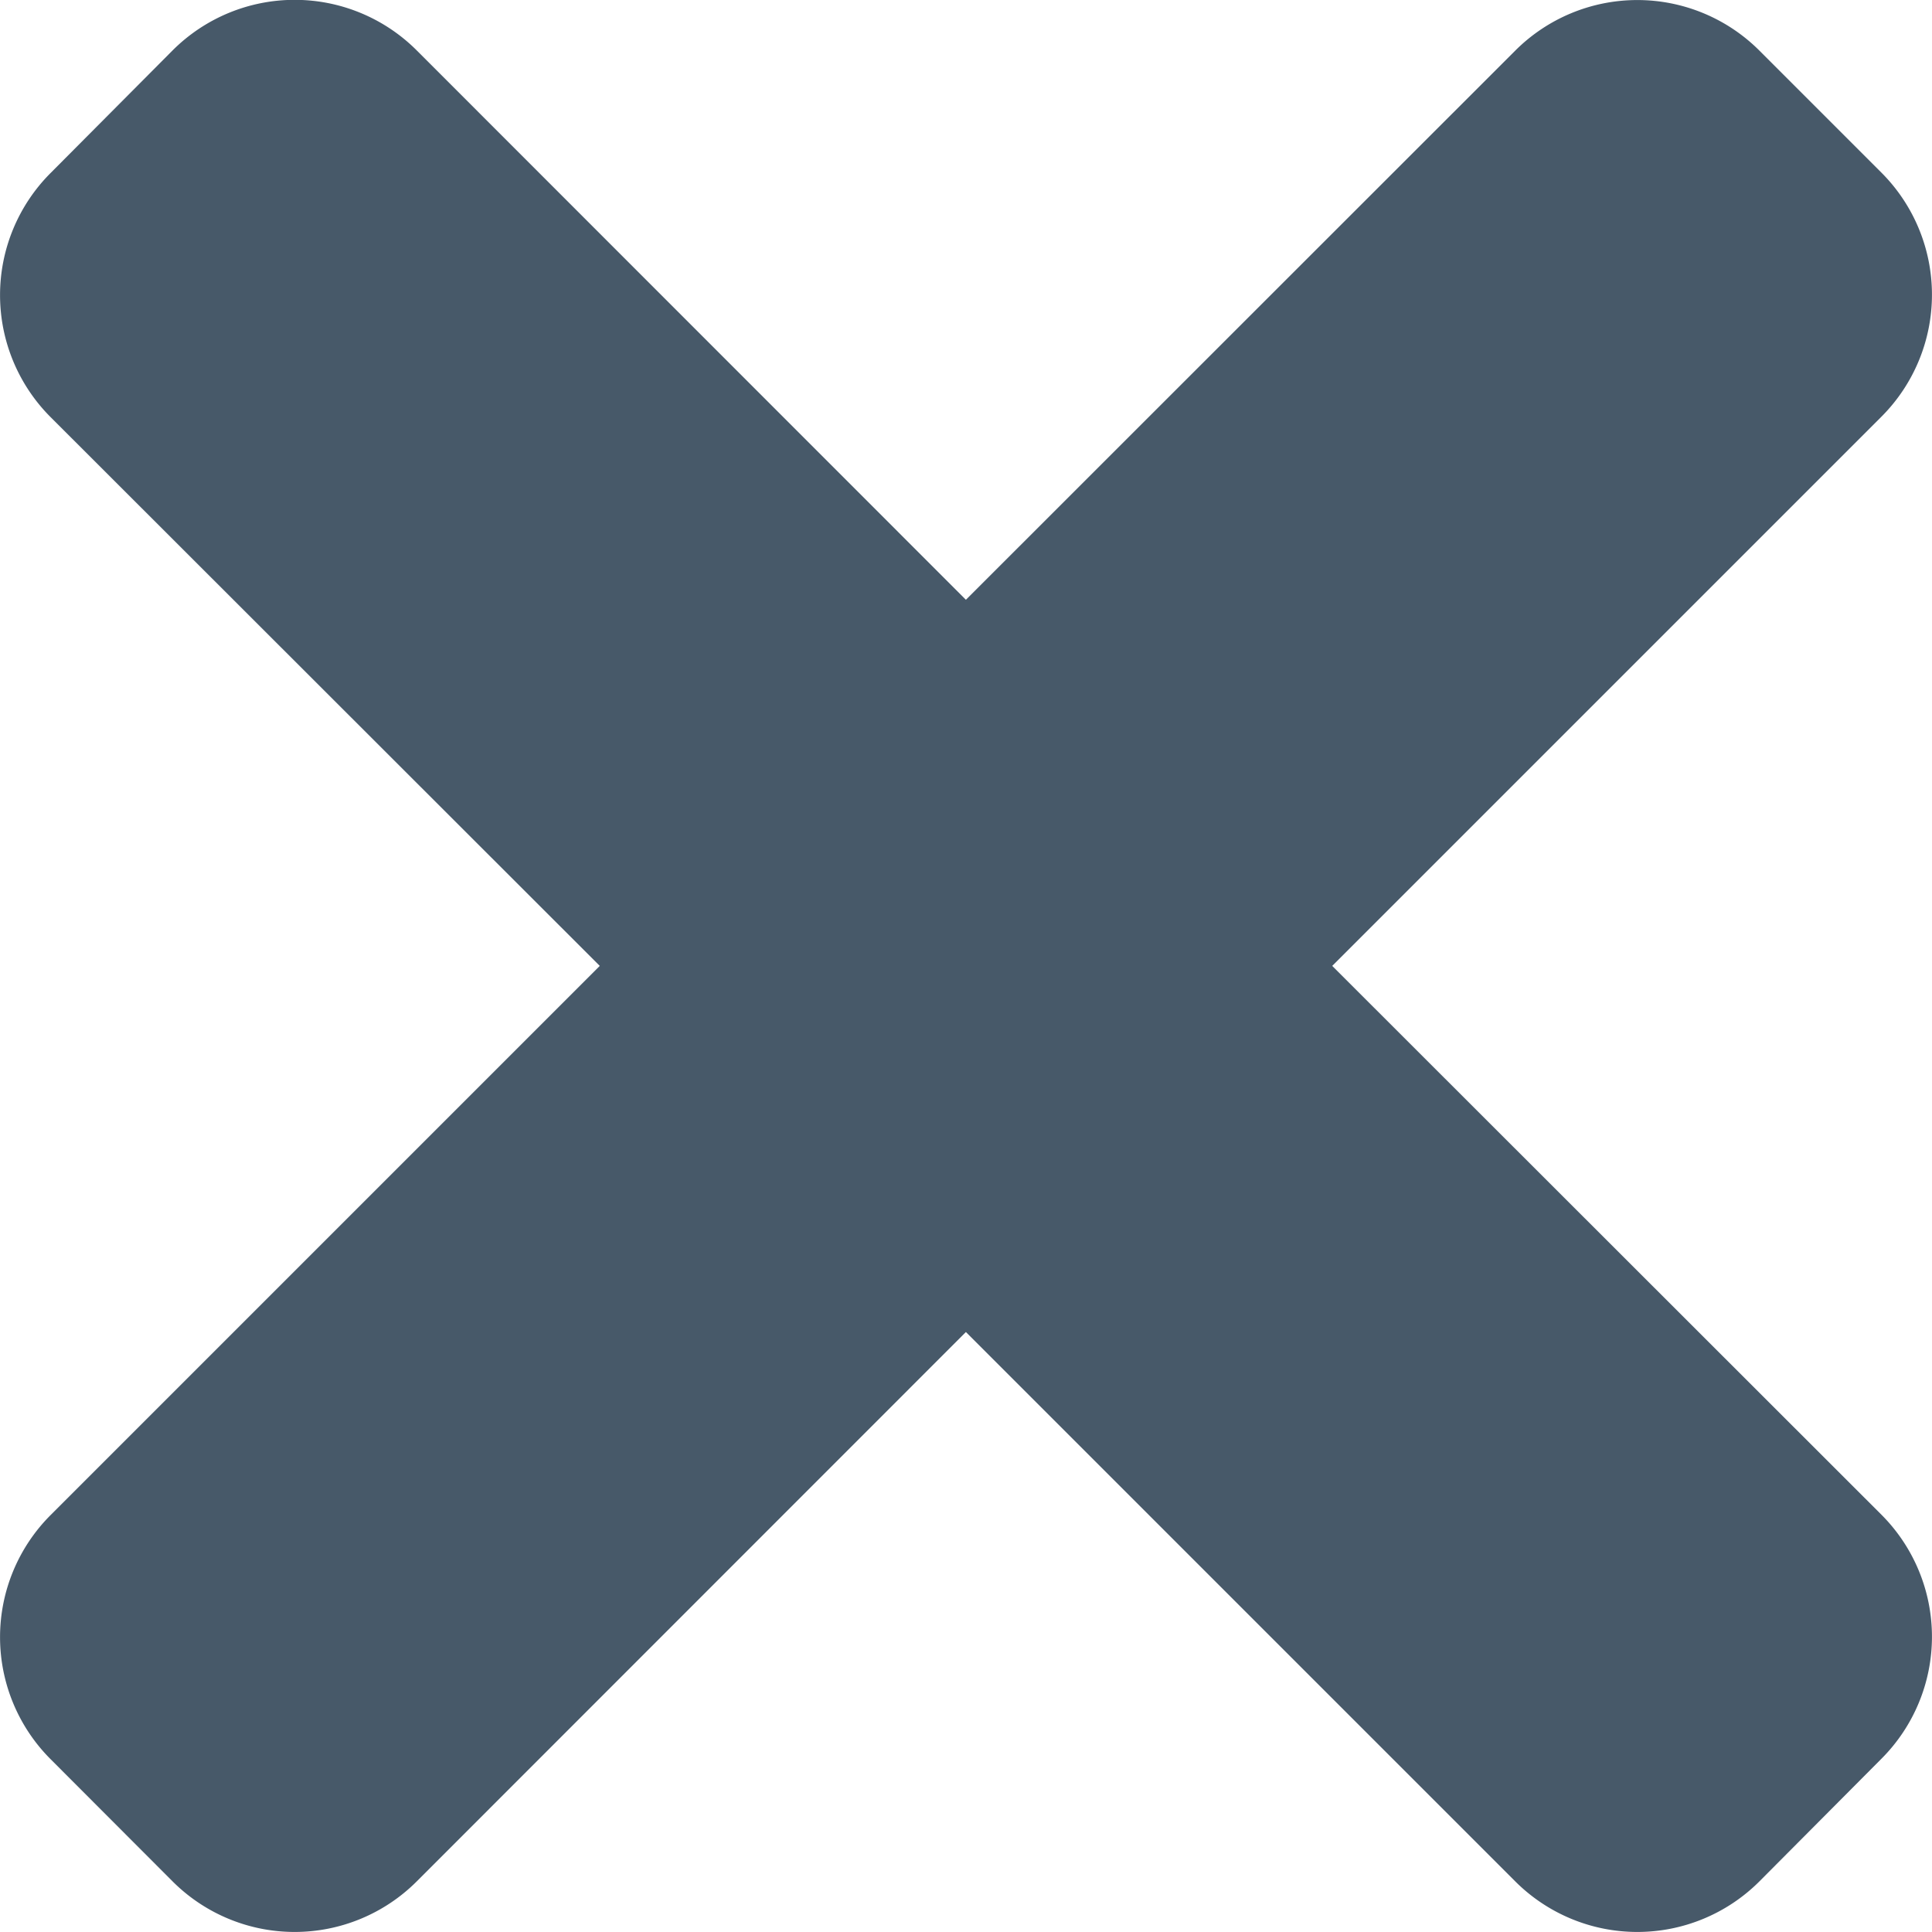 <svg xmlns="http://www.w3.org/2000/svg" width="9.625" height="9.625" viewBox="0 0 9.625 9.625">
  <g id="close" transform="translate(-228 -215.938)">
    <path id="Path_8996" data-name="Path 8996" d="M6.637-5.25,9.373-7.986a.86.86,0,0,0,0-1.216l-.608-.608a.86.86,0,0,0-1.216,0L4.812-7.074,2.076-9.811a.86.86,0,0,0-1.216,0L.252-9.2a.86.86,0,0,0,0,1.216L2.988-5.25.252-2.514a.86.86,0,0,0,0,1.216L.86-.689a.86.86,0,0,0,1.216,0L4.812-3.426,7.549-.689a.86.86,0,0,0,1.216,0L9.373-1.3a.86.86,0,0,0,0-1.216Z" transform="translate(228 226)" fill="#475969"/>
  </g>
</svg>
